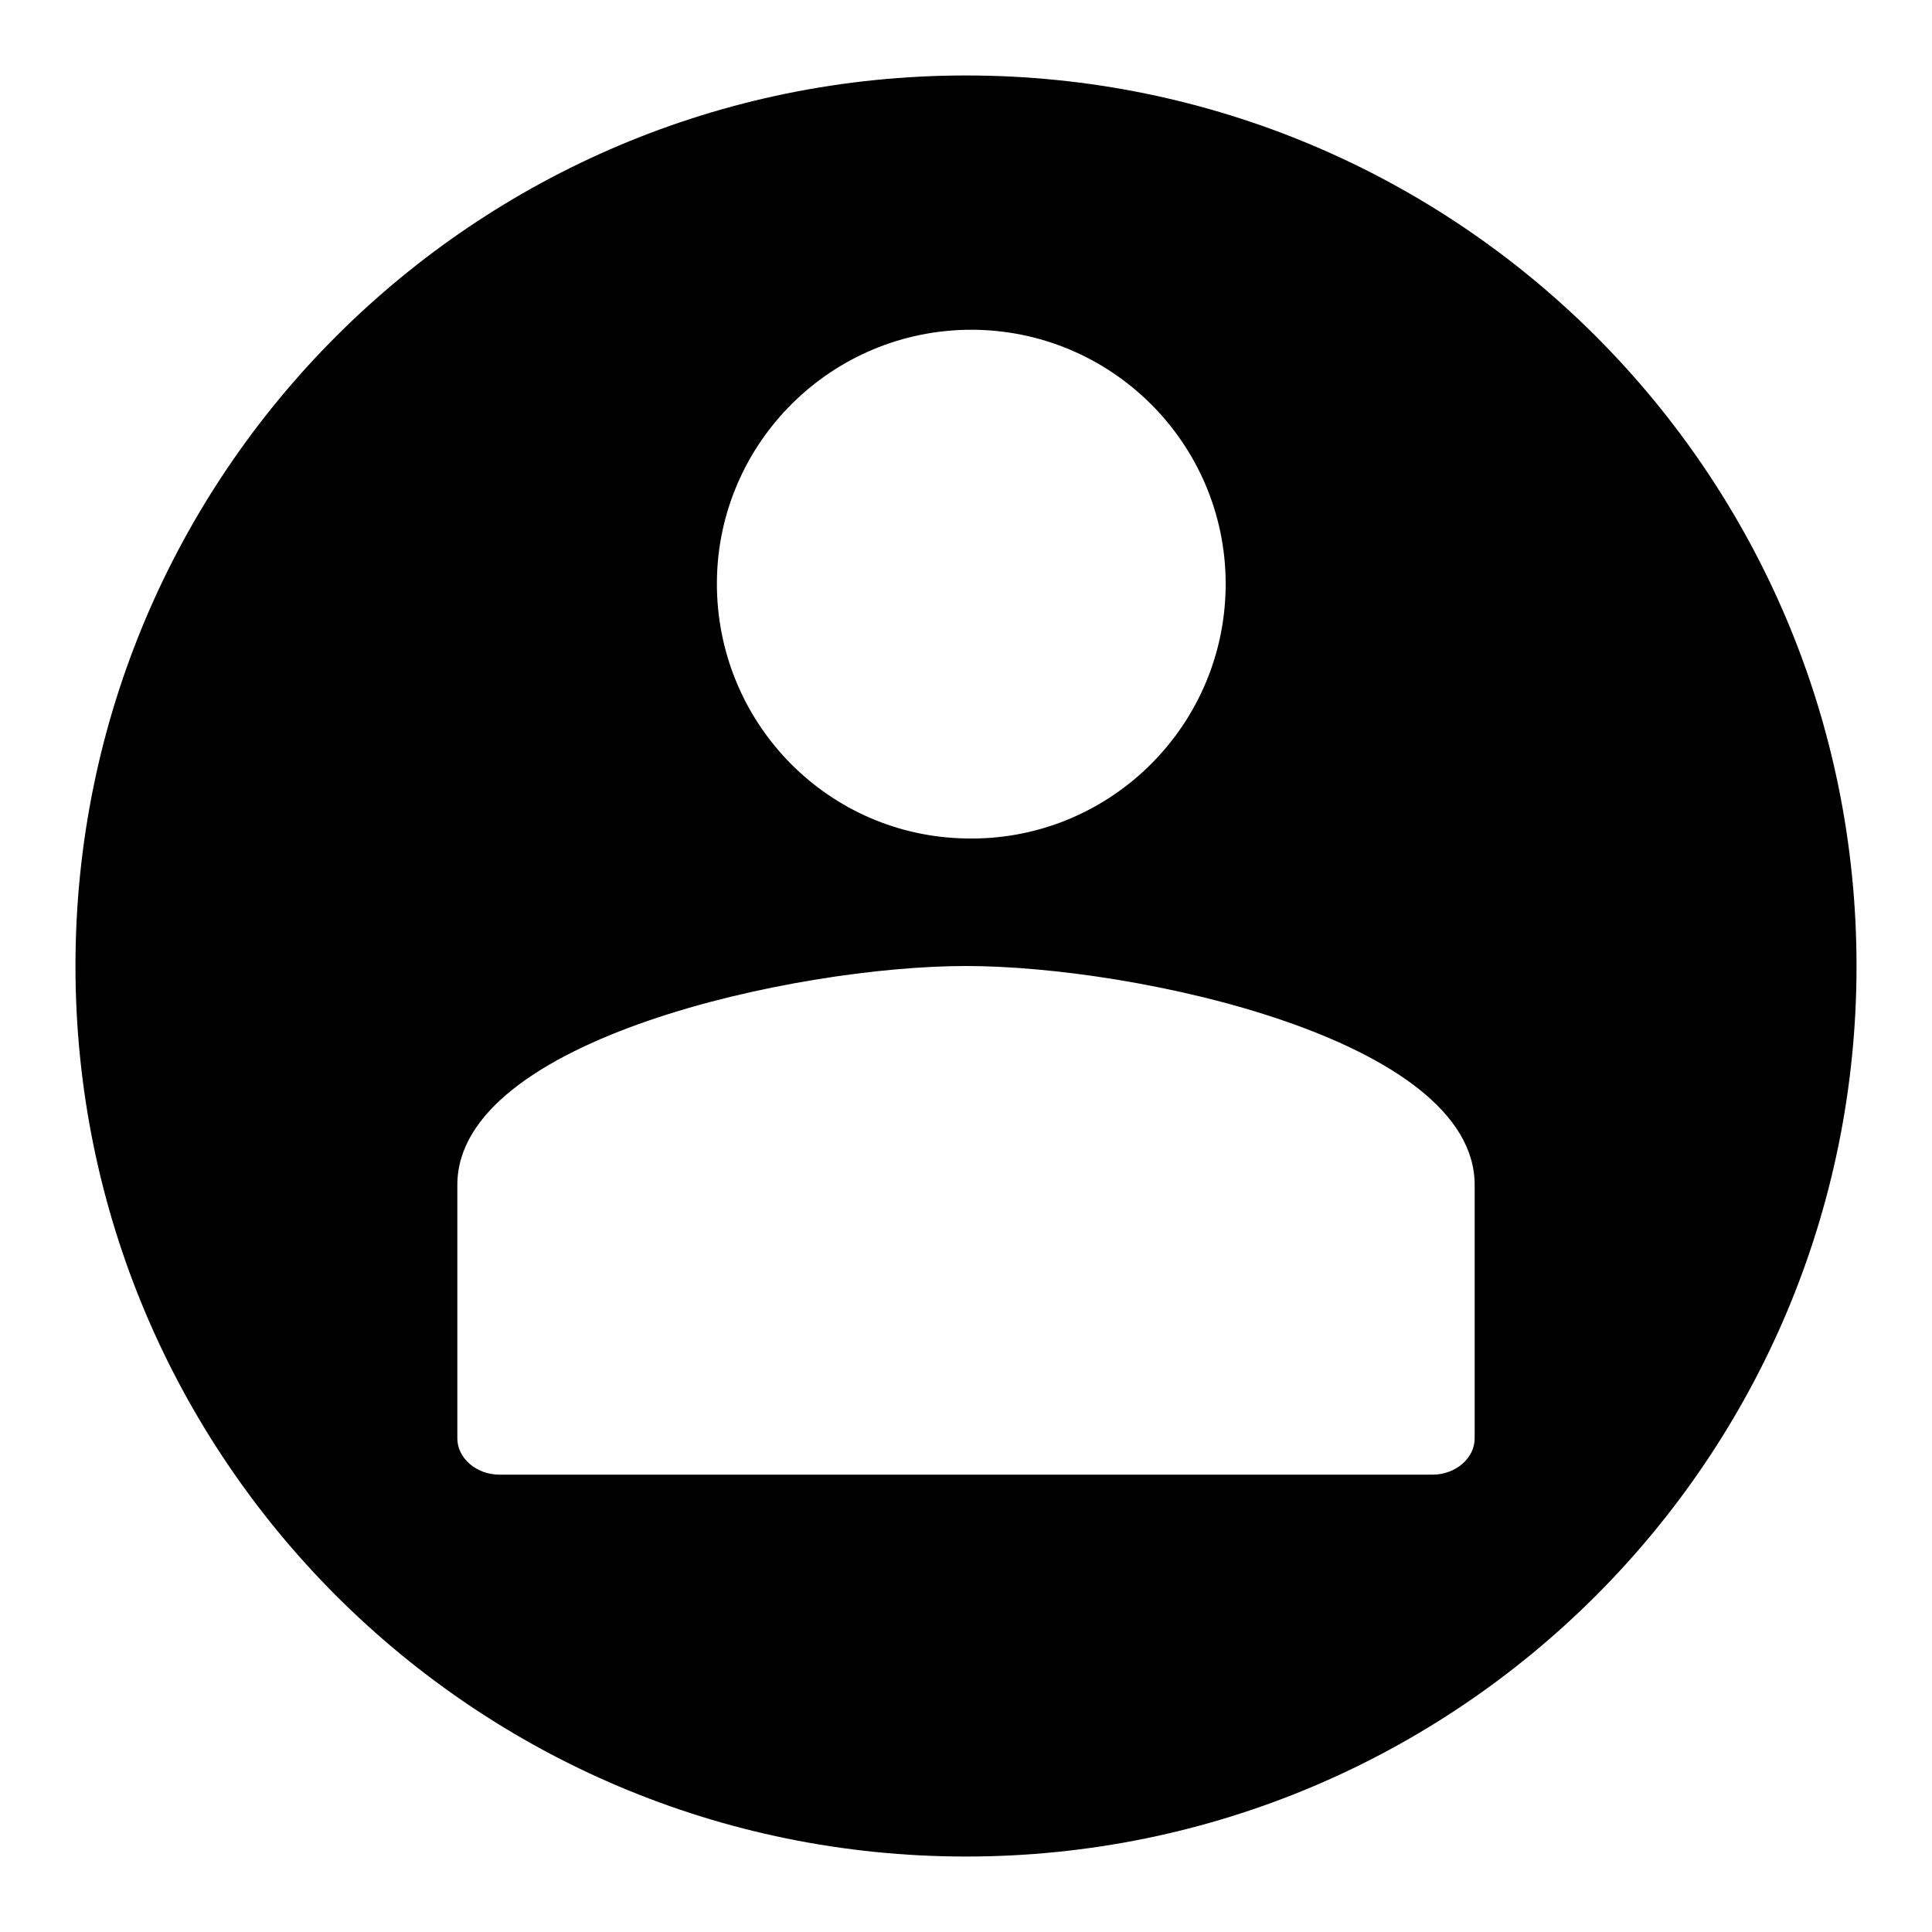 <?xml version="1.0" encoding="utf-8"?>
<!-- Svg Vector Icons : http://www.onlinewebfonts.com/icon -->
<!DOCTYPE svg PUBLIC "-//W3C//DTD SVG 1.1//EN" "http://www.w3.org/Graphics/SVG/1.1/DTD/svg11.dtd">
<svg version="1.1" xmlns="http://www.w3.org/2000/svg" xmlns:xlink="http://www.w3.org/1999/xlink" x="0px" y="0px" viewBox="0 0 256 256" enable-background="new 0 0 256 256" xml:space="preserve">
<g> <path fill="#000000" d="M128,246c-65.2,0-118-52.8-118-118C10,62.8,62.8,10,128,10s118,52.8,118,118C246,193.2,193.2,246,128,246z  M189.8,195.4c3.1,0,5.6-2.2,5.6-4.8V157c0-19.3-44.9-29-67.4-29c-22.5,0-67.4,9.7-67.4,29v33.6c0,2.6,2.5,4.8,5.6,4.8L189.8,195.4 L189.8,195.4z M128,111.1c18.6,0.4,34-14.4,34.4-33c0.4-18.6-14.4-34-33-34.4H128c-18.6,0.4-33.4,15.8-33,34.4 C95.4,96.2,109.9,110.8,128,111.1z"/></g>
</svg>